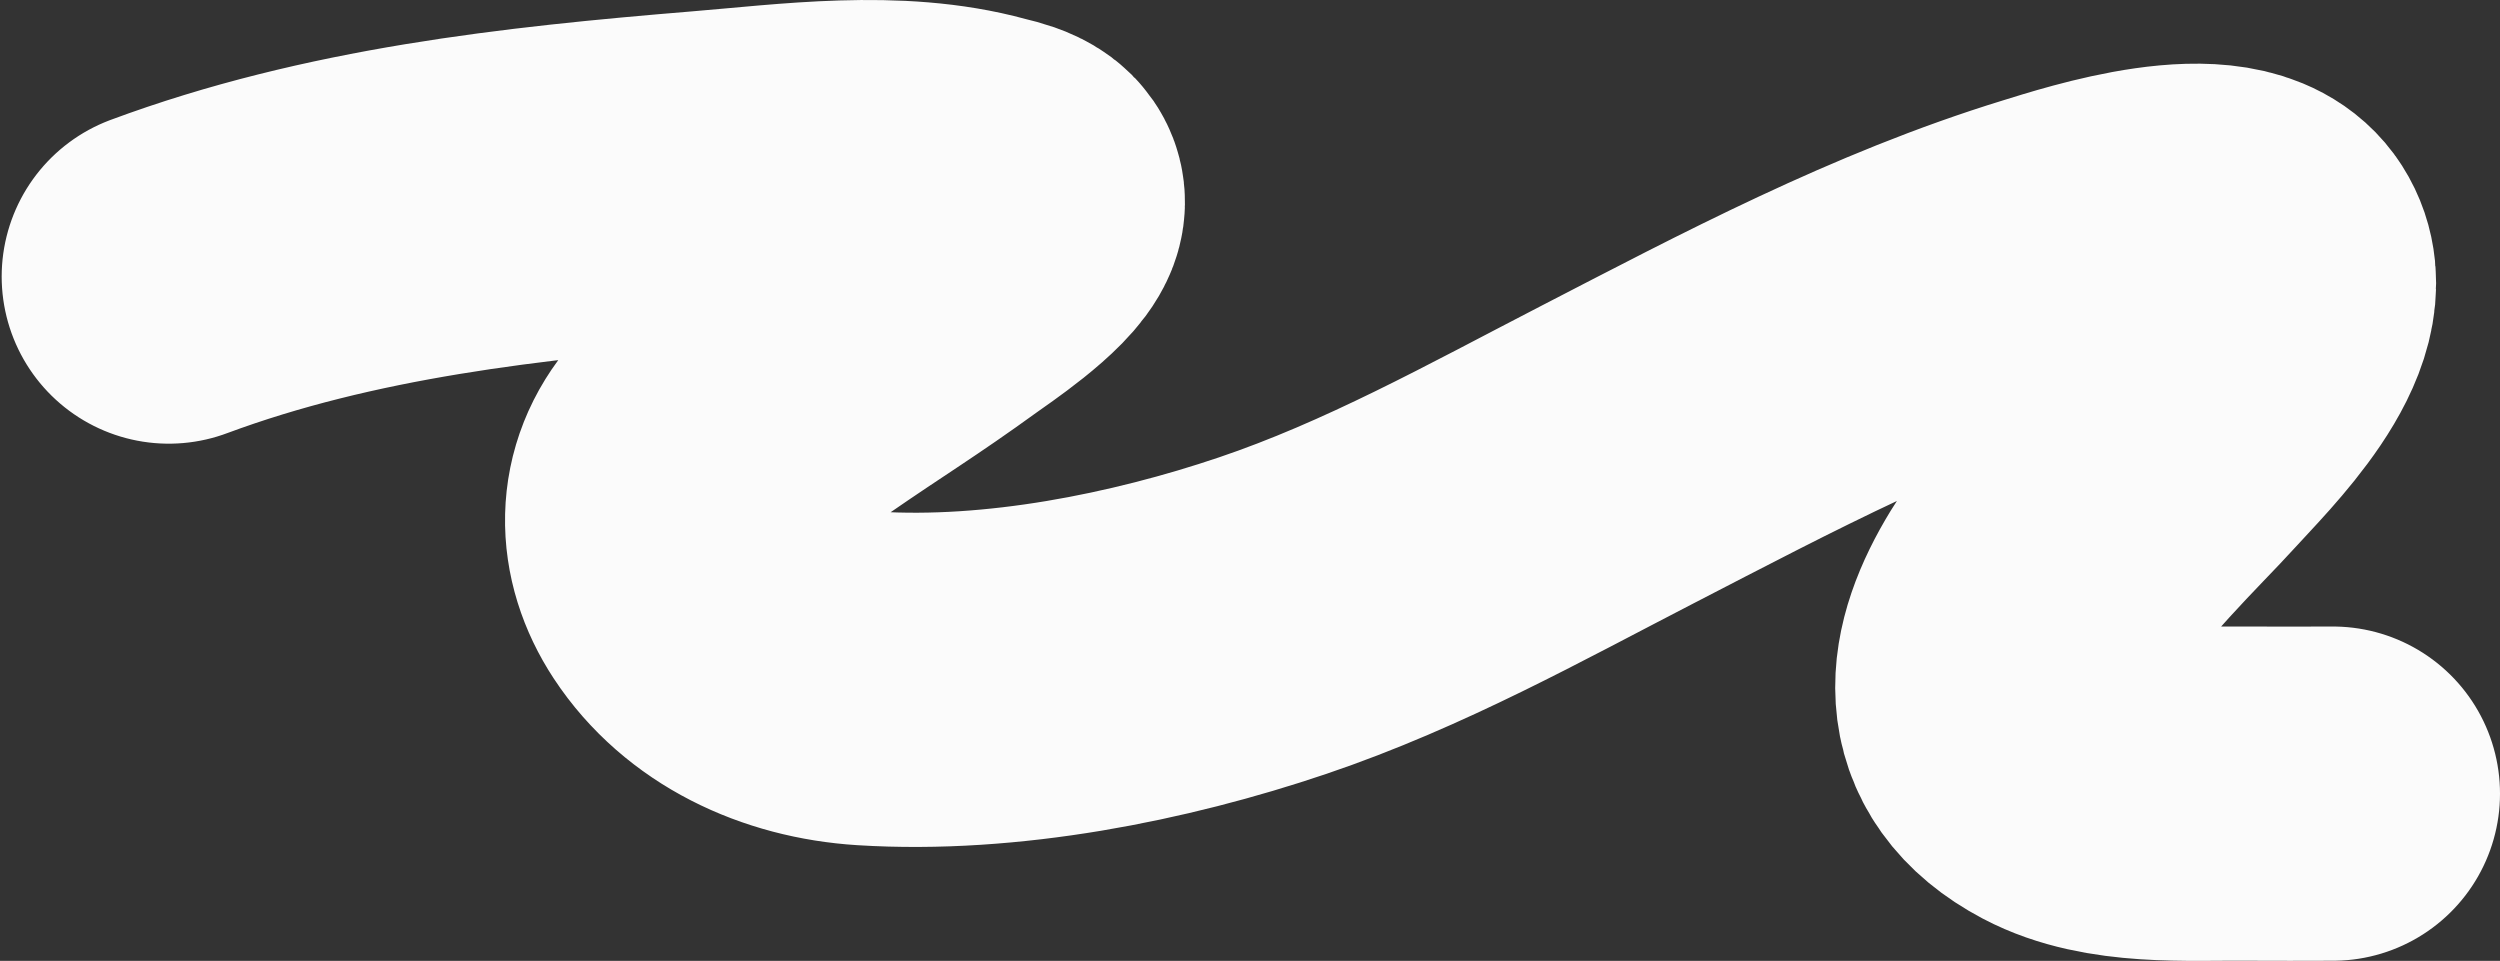 <?xml version="1.0" encoding="UTF-8"?> <svg xmlns="http://www.w3.org/2000/svg" width="1496" height="575" viewBox="0 0 1496 575" fill="none"><rect x="0" y="0" width="1496" height="575" fill="#333333" stroke="none"/><path d="M101 165.498C203.356 127.475 312.162 115.535 422.254 106.477C475.195 102.121 535.666 93.666 587.817 107.967C593.461 109.515 612.702 112.761 608.469 123.964C603.296 137.658 569.09 160.448 562.398 165.299C527.877 190.323 510.25 200.656 475.134 224.916C455.296 238.621 433.911 252.399 418.282 270.225C397.058 294.433 397.829 325.067 414.877 351.007C436.839 384.423 476.027 403.234 519.276 405.954C599.273 410.985 687.486 393.439 761.55 368.395C834.414 343.757 900.551 306.79 967.511 272.213C1051.35 228.917 1135.93 183.902 1228.28 155.562C1251.31 148.495 1333.05 121.6 1353.11 152.978C1373.9 185.513 1319.49 238.193 1300.23 259.494C1261.2 302.655 1138.81 411.434 1233.05 461.199C1264.84 477.99 1308.88 474.601 1344.25 474.911C1361.5 475.062 1378.75 474.911 1396 474.911" stroke="#FBFBFB" stroke-width="200" stroke-linecap="round"></path></svg> 